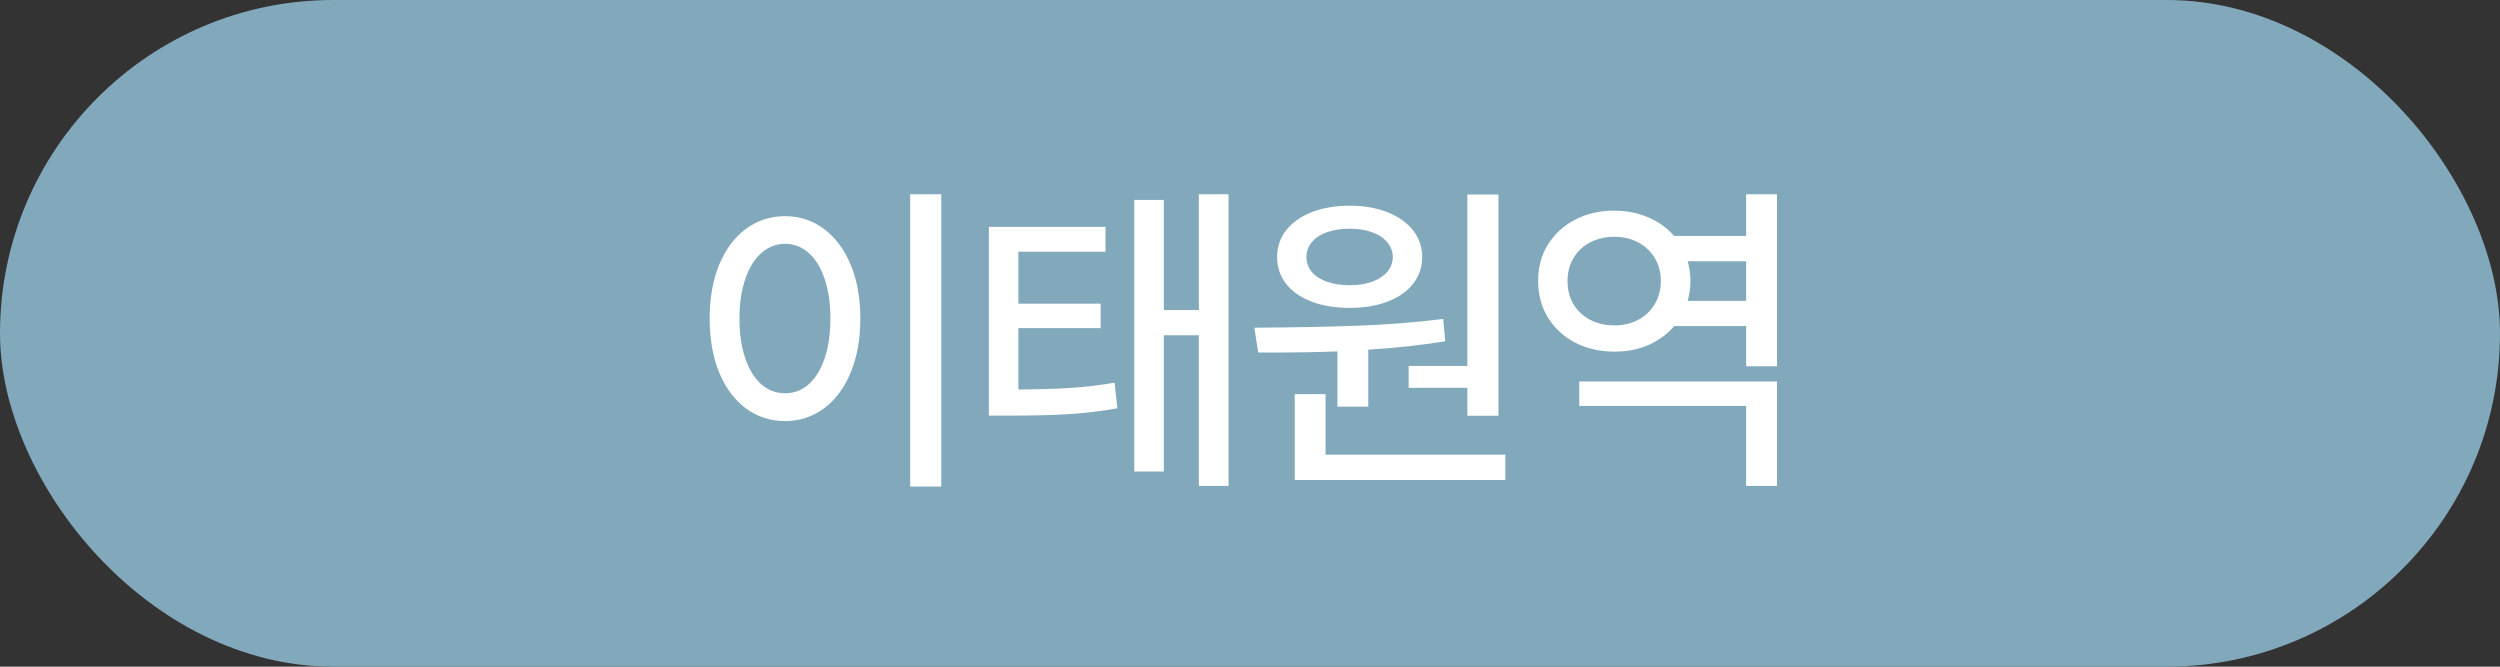 <svg xmlns="http://www.w3.org/2000/svg" width="120" height="32" viewBox="0 0 120 32" fill="none"><rect x="0" y="0" width="120" height="32" fill="#333333" stroke="none"/><rect width="120" height="32" rx="16" fill="#81A9BB"></rect><path d="M45.18 23.354H43.688V9.326H45.18V23.354ZM34.064 15.287C34.064 14.304 34.217 13.442 34.522 12.702C34.832 11.958 35.261 11.385 35.81 10.983C36.358 10.578 36.983 10.376 37.682 10.376C38.379 10.376 38.999 10.578 39.544 10.983C40.093 11.389 40.522 11.963 40.832 12.707C41.141 13.447 41.296 14.308 41.296 15.287C41.296 16.274 41.141 17.14 40.832 17.884C40.522 18.628 40.093 19.203 39.544 19.608C38.999 20.009 38.379 20.21 37.682 20.21C36.983 20.21 36.358 20.009 35.81 19.608C35.261 19.203 34.832 18.628 34.522 17.884C34.217 17.14 34.064 16.274 34.064 15.287ZM35.495 15.287C35.495 16.017 35.587 16.652 35.771 17.193C35.955 17.735 36.211 18.151 36.539 18.442C36.87 18.733 37.252 18.878 37.682 18.878C38.114 18.878 38.493 18.733 38.821 18.442C39.148 18.151 39.403 17.735 39.583 17.193C39.767 16.652 39.859 16.017 39.859 15.287C39.859 14.562 39.767 13.93 39.583 13.392C39.403 12.851 39.148 12.435 38.821 12.144C38.493 11.853 38.114 11.705 37.682 11.702C37.252 11.705 36.87 11.854 36.539 12.149C36.211 12.44 35.955 12.856 35.771 13.398C35.587 13.935 35.495 14.565 35.495 15.287ZM53.064 12.083H48.882V14.575H52.832V15.751H48.882V18.696C49.887 18.689 50.732 18.663 51.417 18.619C52.102 18.575 52.797 18.492 53.5 18.37L53.633 19.597C52.848 19.737 52.075 19.831 51.312 19.878C50.55 19.926 49.578 19.95 48.395 19.95H47.467V10.889H53.064V12.083ZM54.445 9.597H55.865V14.884H57.544V9.326H58.97V23.326H57.544V16.094H55.865V22.635H54.445V9.597ZM71.926 19.956H70.434V18.613H67.616V17.564H70.434V9.337H71.926V19.956ZM60.208 15.729C62.056 15.718 63.701 15.687 65.141 15.635C66.585 15.584 67.963 15.475 69.274 15.309L69.373 16.381C68.254 16.565 67.022 16.7 65.677 16.785V19.519H64.197V16.867C63.235 16.904 62.145 16.923 60.926 16.923H60.395L60.208 15.729ZM61.301 12.337C61.301 11.851 61.447 11.422 61.738 11.05C62.033 10.678 62.443 10.389 62.97 10.182C63.5 9.976 64.108 9.873 64.793 9.873C65.467 9.873 66.066 9.976 66.589 10.182C67.115 10.389 67.526 10.678 67.821 11.05C68.115 11.422 68.265 11.851 68.268 12.337C68.265 12.827 68.115 13.258 67.821 13.63C67.53 13.998 67.121 14.282 66.594 14.481C66.071 14.68 65.471 14.779 64.793 14.779C64.104 14.779 63.495 14.68 62.964 14.481C62.438 14.282 62.029 13.998 61.738 13.63C61.447 13.261 61.301 12.831 61.301 12.337ZM62.147 18.917H63.627V21.823H72.257V23.039H62.147V18.917ZM62.71 12.337C62.71 12.61 62.797 12.849 62.97 13.055C63.143 13.258 63.386 13.414 63.699 13.525C64.016 13.635 64.381 13.691 64.793 13.691C65.191 13.691 65.544 13.635 65.854 13.525C66.163 13.414 66.406 13.258 66.583 13.055C66.76 12.849 66.85 12.61 66.854 12.337C66.85 12.065 66.76 11.825 66.583 11.619C66.406 11.412 66.162 11.254 65.848 11.144C65.539 11.033 65.187 10.978 64.793 10.978C64.381 10.978 64.016 11.033 63.699 11.144C63.386 11.254 63.143 11.412 62.97 11.619C62.797 11.825 62.71 12.065 62.71 12.337ZM85.296 23.326H83.815V19.486H75.804V18.309H85.296V23.326ZM73.832 13.481C73.828 12.836 73.983 12.258 74.296 11.746C74.613 11.234 75.047 10.834 75.6 10.547C76.156 10.256 76.78 10.111 77.473 10.111C78.066 10.111 78.611 10.217 79.108 10.431C79.609 10.641 80.025 10.939 80.357 11.326H83.815V9.326H85.296V17.58H83.815V15.652H80.362C80.027 16.042 79.613 16.346 79.119 16.564C78.626 16.777 78.084 16.882 77.495 16.878C76.799 16.878 76.171 16.735 75.611 16.448C75.055 16.16 74.618 15.759 74.302 15.243C73.985 14.724 73.828 14.136 73.832 13.481ZM75.241 13.481C75.241 13.904 75.337 14.278 75.528 14.602C75.719 14.923 75.987 15.173 76.329 15.354C76.672 15.53 77.06 15.619 77.495 15.619C77.915 15.619 78.294 15.53 78.633 15.354C78.972 15.173 79.237 14.921 79.429 14.597C79.624 14.273 79.721 13.901 79.721 13.481C79.721 13.072 79.624 12.707 79.429 12.387C79.237 12.063 78.972 11.812 78.633 11.635C78.294 11.455 77.915 11.365 77.495 11.365C77.06 11.365 76.672 11.455 76.329 11.635C75.987 11.812 75.719 12.063 75.528 12.387C75.337 12.707 75.241 13.072 75.241 13.481ZM83.815 14.442V12.541H81.009C81.097 12.854 81.141 13.168 81.141 13.481C81.141 13.805 81.097 14.125 81.009 14.442H83.815Z" fill="white"></path></svg>
